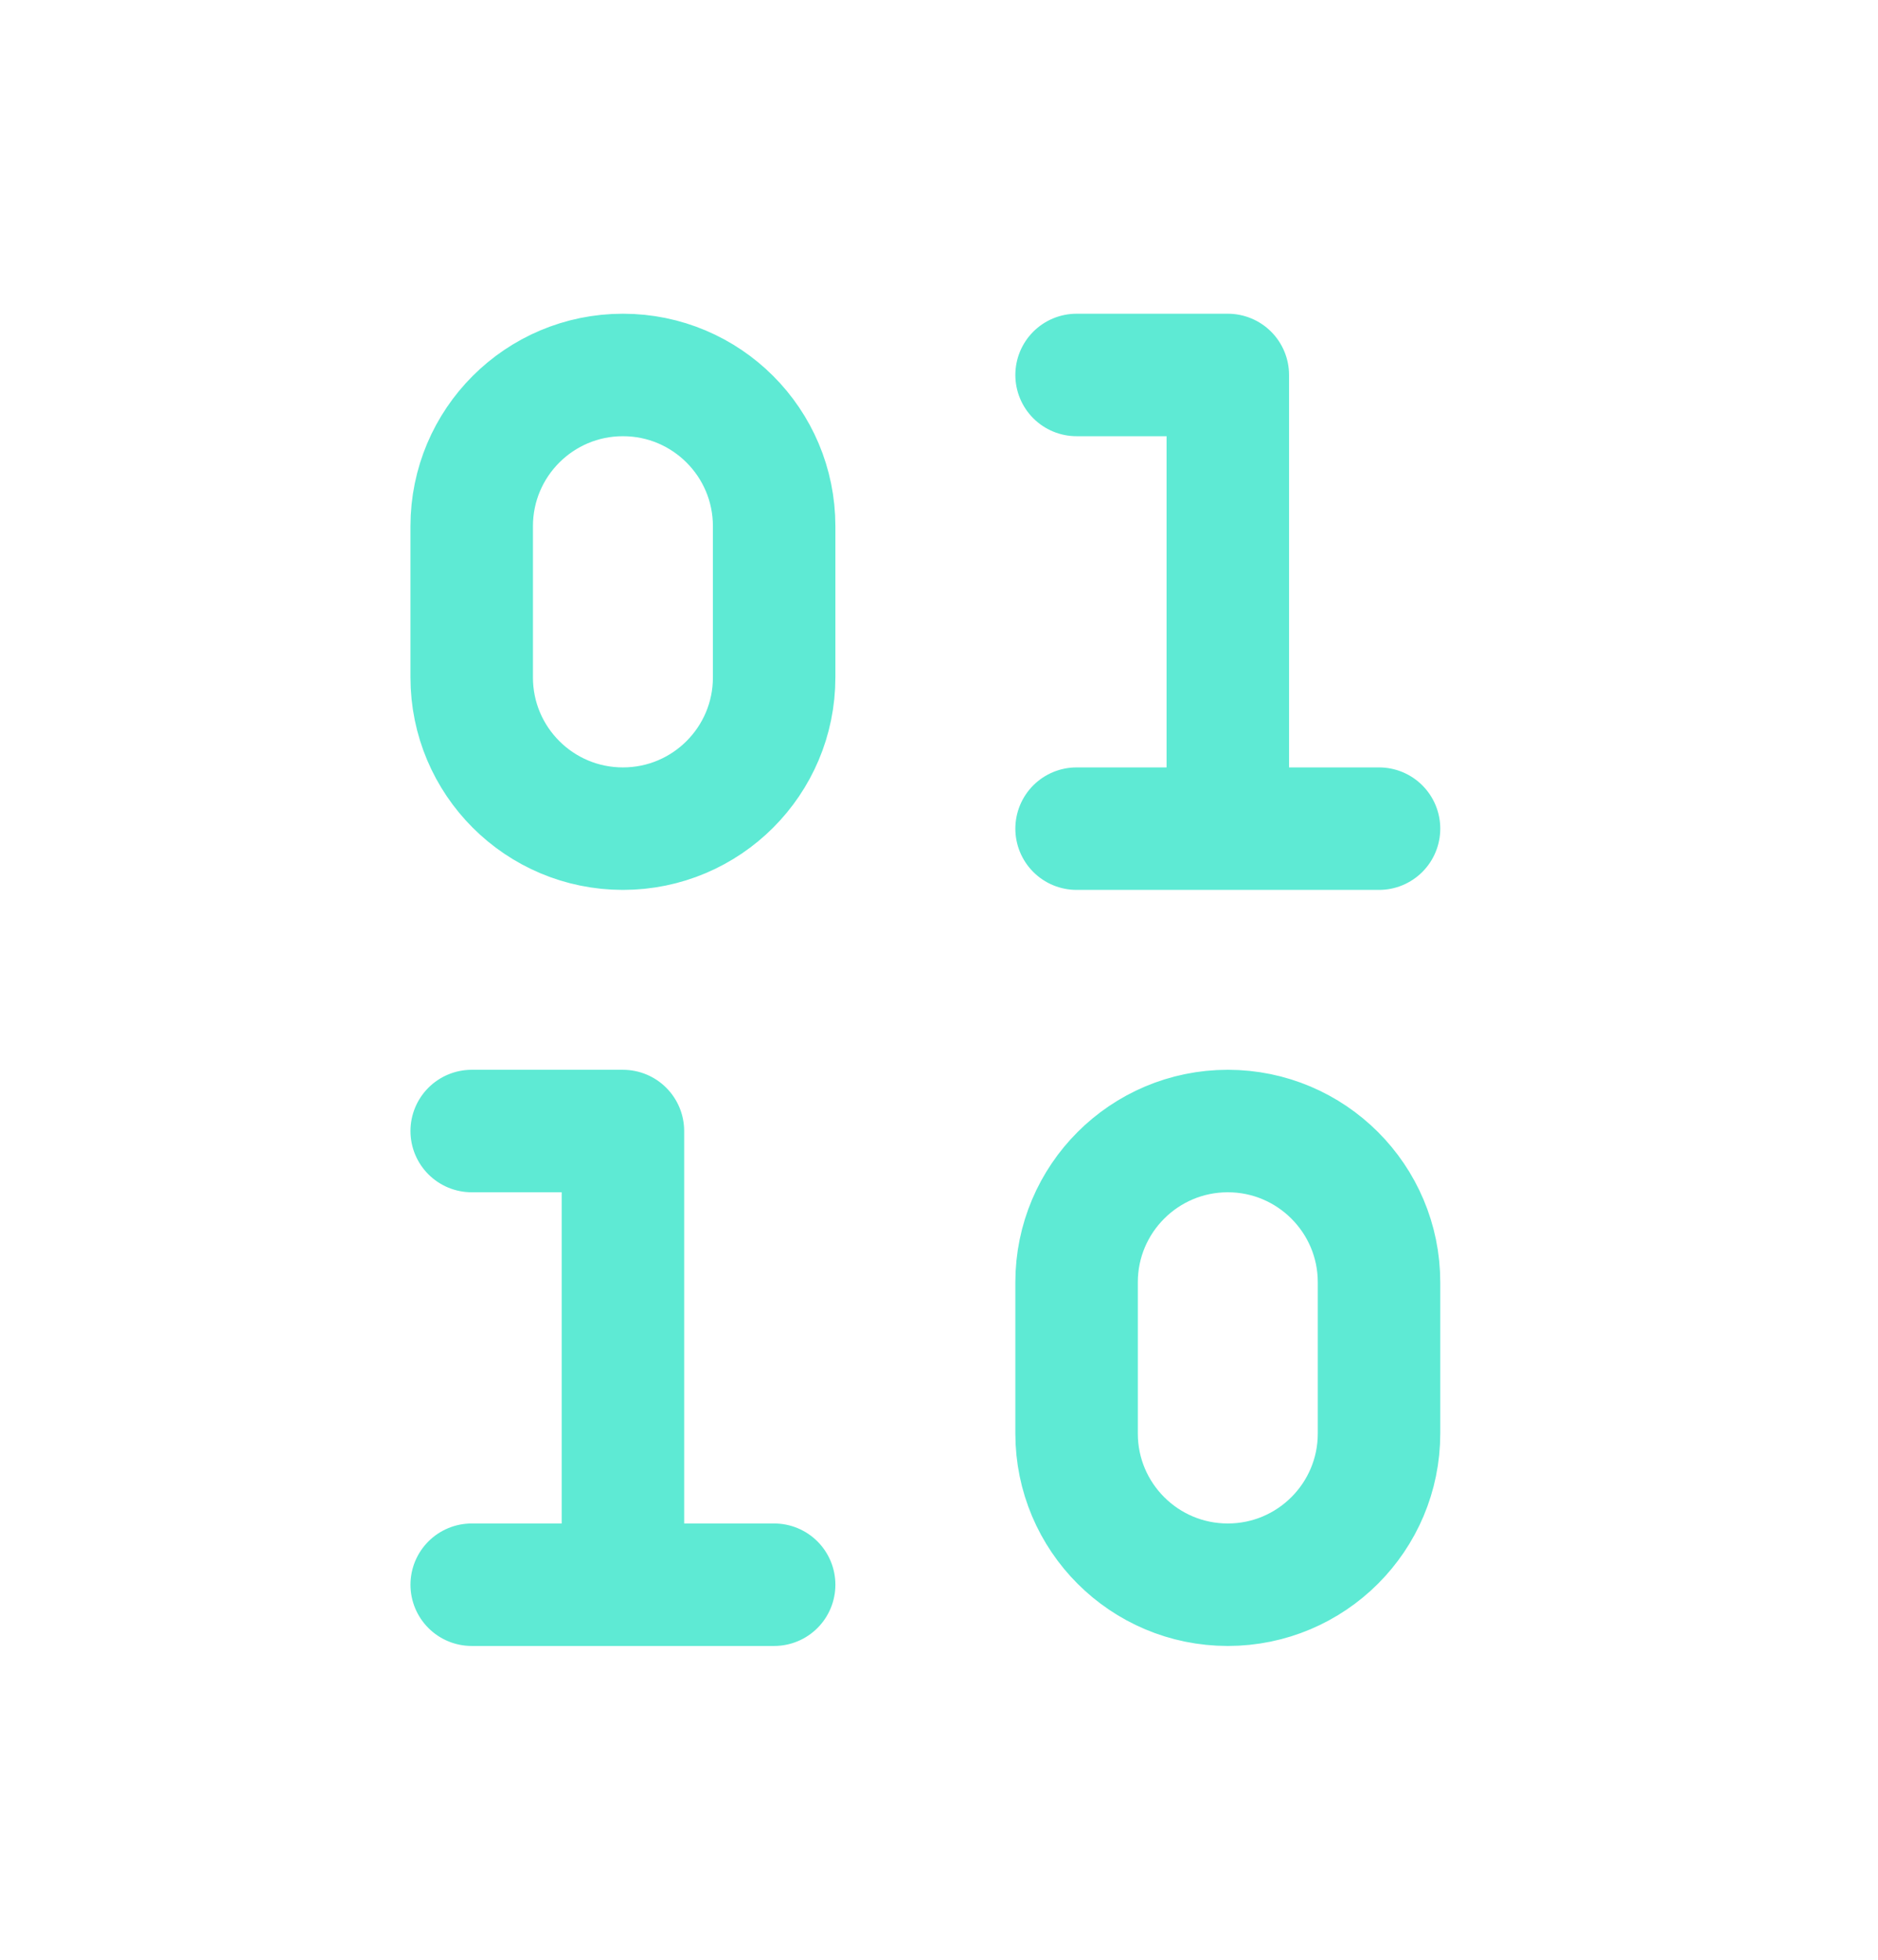 <svg width="23" height="24" viewBox="0 0 23 24" fill="none" xmlns="http://www.w3.org/2000/svg">
<g id="Icon/binary">
<path id="Vector" d="M5.777 19.407H9.481M13.185 10.148H16.889M5.777 13.851H7.629V19.407M13.185 4.592H15.037V10.148M15.037 13.851C16.059 13.851 16.889 14.681 16.889 15.703V17.555C16.889 18.578 16.059 19.407 15.037 19.407C14.014 19.407 13.185 18.578 13.185 17.555V15.703C13.185 14.681 14.014 13.851 15.037 13.851ZM7.629 4.592C8.652 4.592 9.481 5.421 9.481 6.444V8.296C9.481 9.319 8.652 10.148 7.629 10.148C6.606 10.148 5.777 9.319 5.777 8.296V6.444C5.777 5.421 6.606 4.592 7.629 4.592Z" stroke="#5EEAD4" stroke-width="1.5" stroke-linecap="round" stroke-linejoin="round"/>
</g>
</svg>
